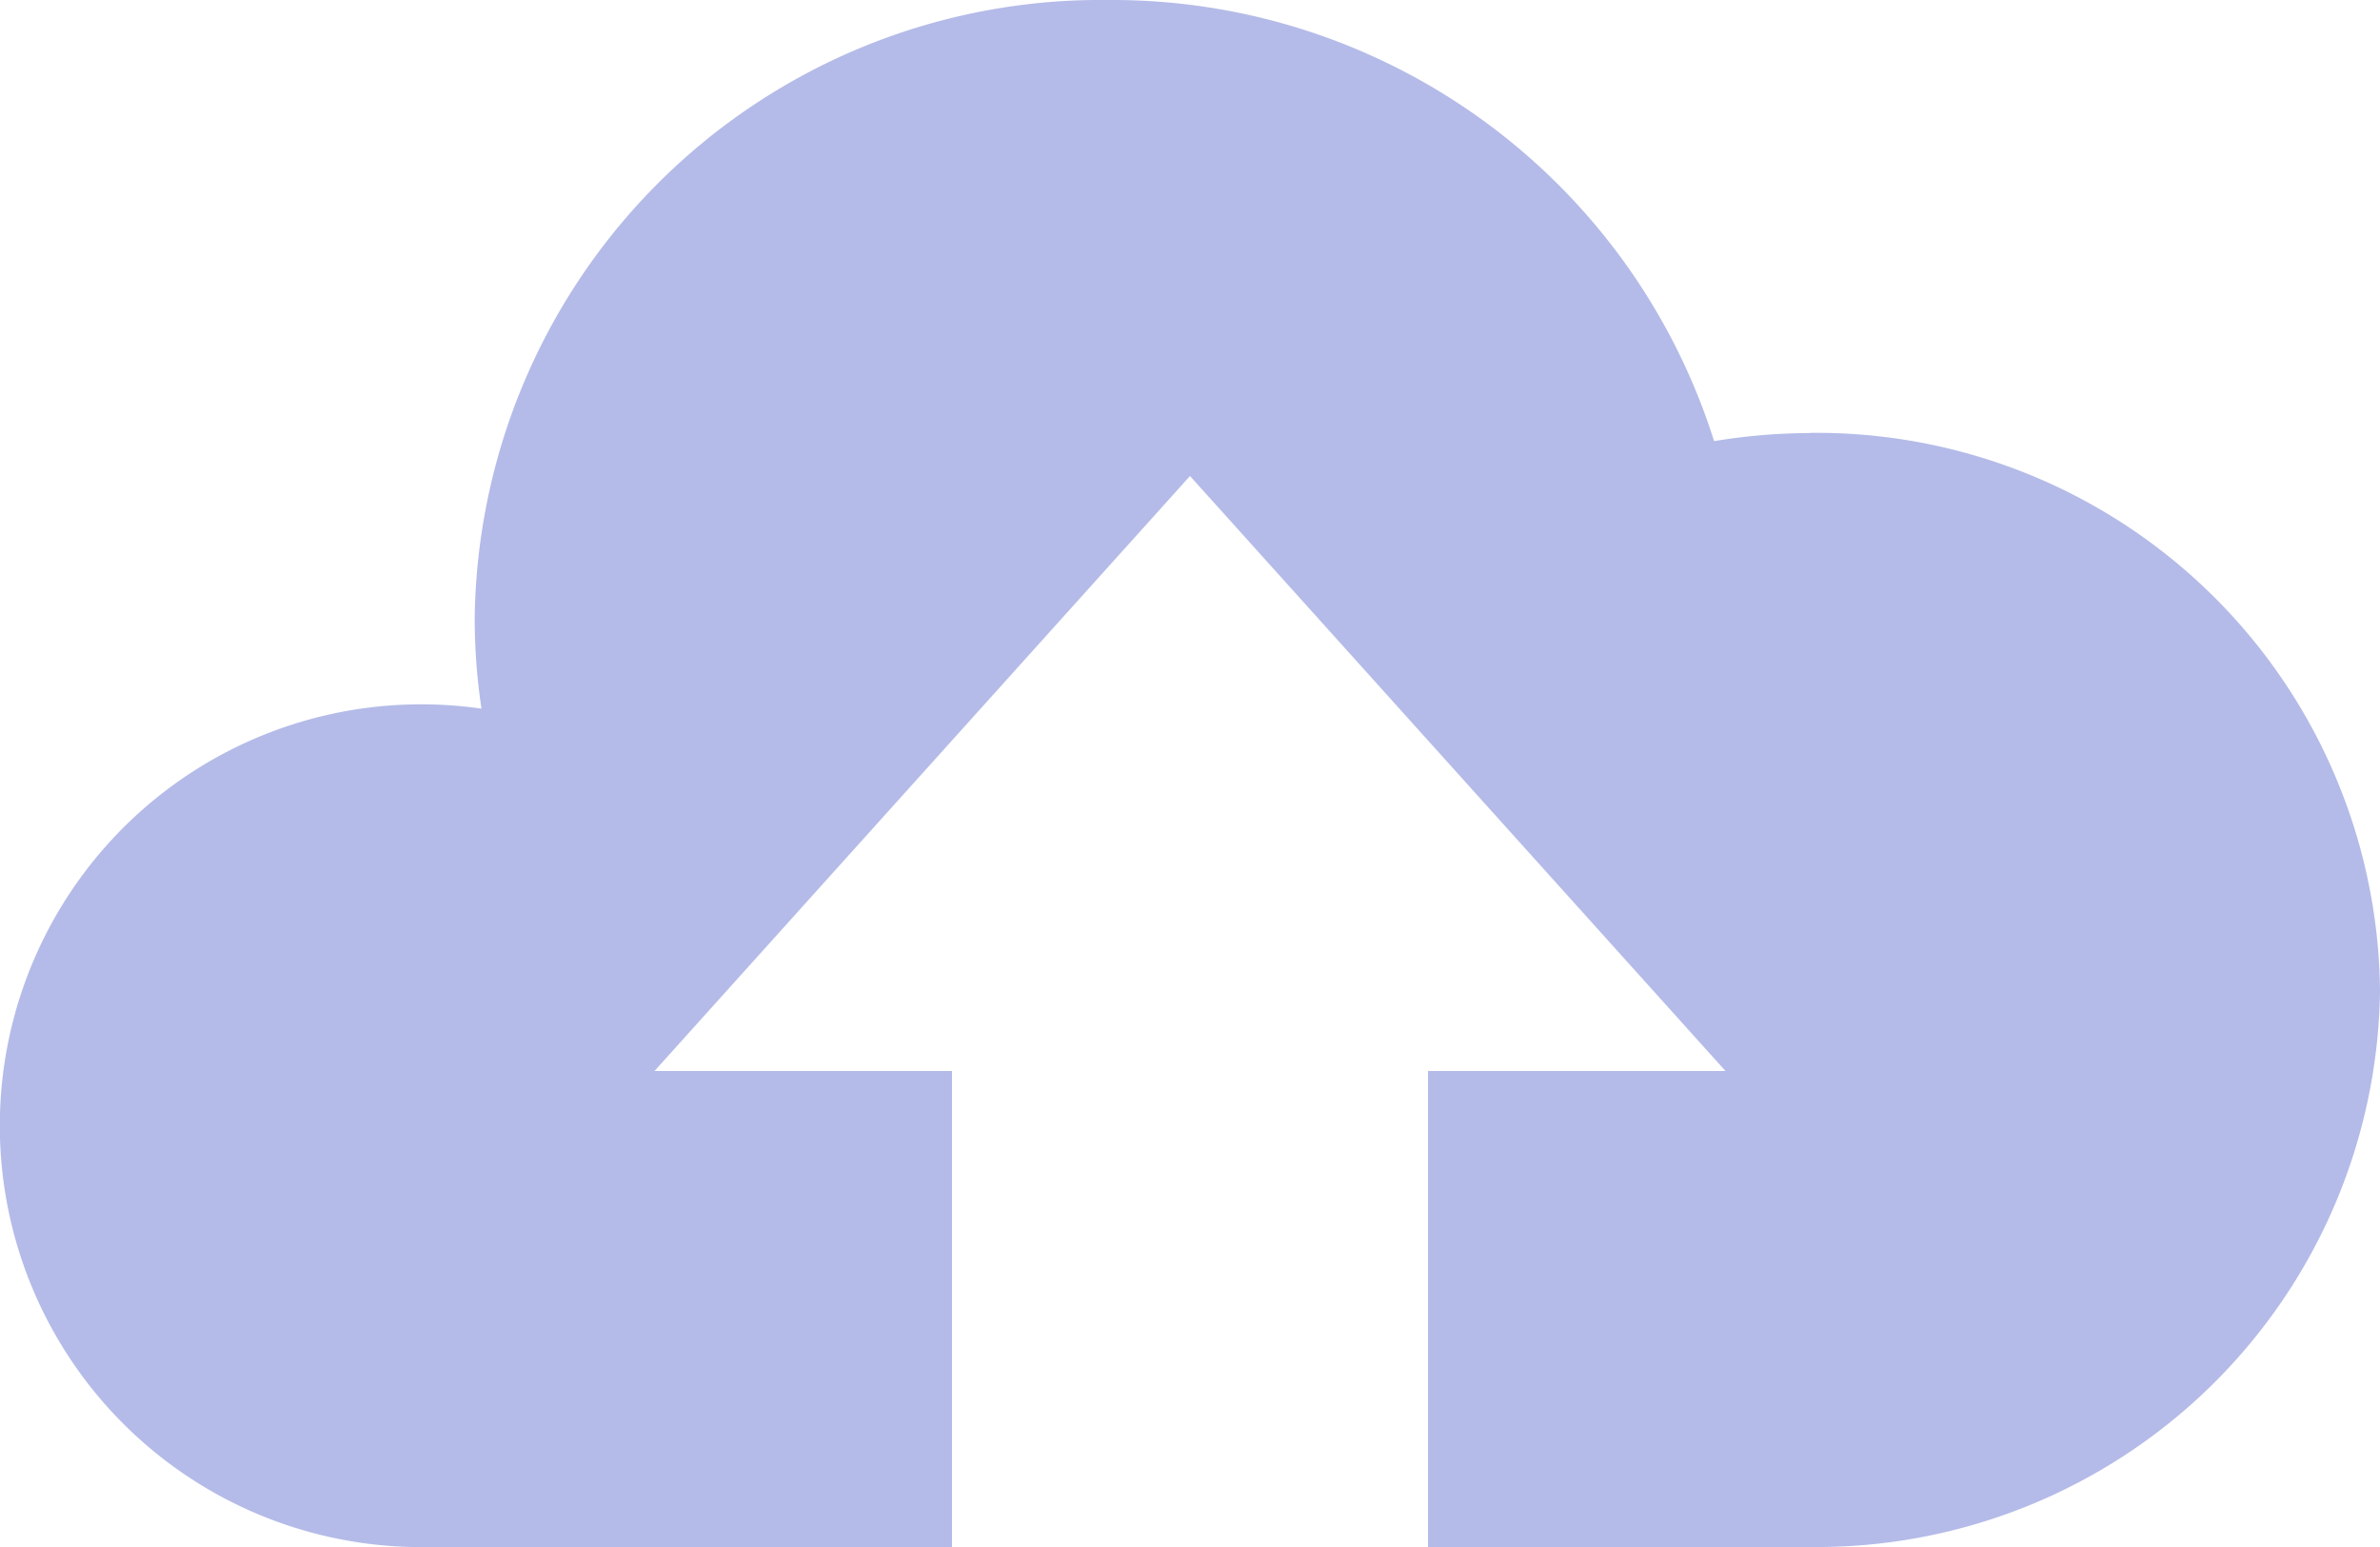 <svg xmlns="http://www.w3.org/2000/svg" width="73.04" height="47.476" viewBox="0 0 73.04 47.476"><path d="M55.558,16.29a18.29,18.29,0,0,0-2.954.248A19.369,19.369,0,0,0,34,3,19.21,19.21,0,0,0,14.568,21.987a18.686,18.686,0,0,0,.208,2.761,12.932,12.932,0,1,0-1.567,25.728H29.216V35.868h-9.13L36.52,17.608l16.434,18.26h-9.13V50.476H55.558A17.294,17.294,0,0,0,73.04,33.385a17.292,17.292,0,0,0-17.482-17.1Z" transform="translate(0 -3)" fill="#b4bbe8"/></svg>